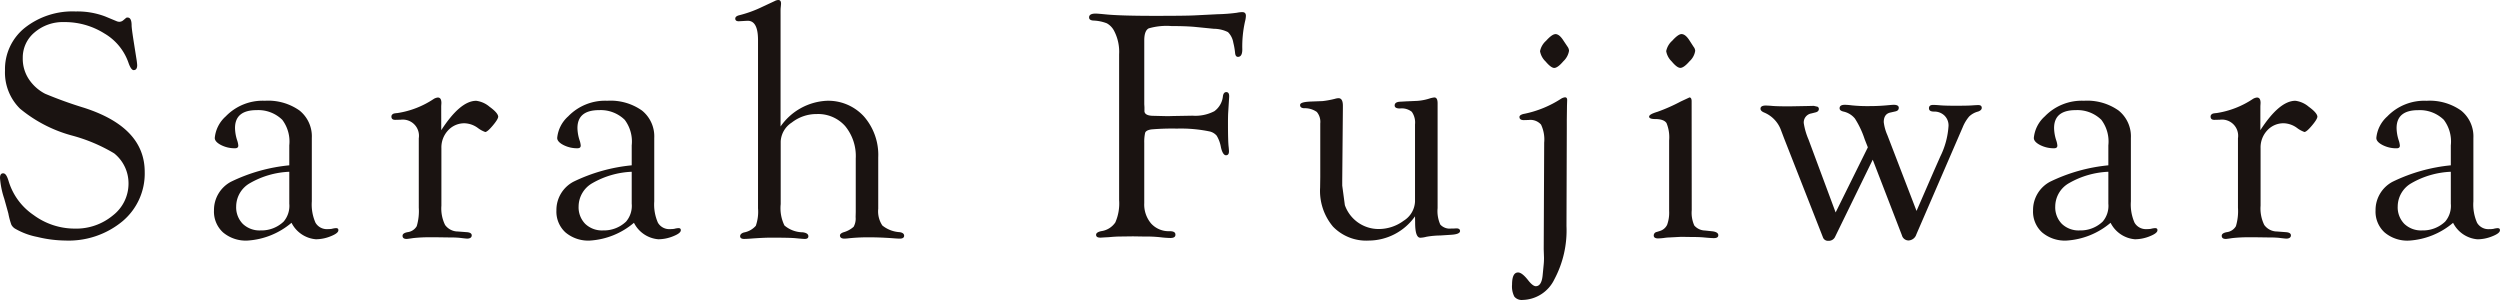 <svg xmlns="http://www.w3.org/2000/svg" width="150" height="18"><defs><clipPath id="a"><path fill="none" d="M0 0h150v18H0z"/></clipPath></defs><g clip-path="url(#a)" fill="#1a1311"><path d="M4.534.688a4.7 4.7 0 011.78.3l.679.282a.449.449 0 00.177.038.377.377 0 00.236-.1l.137-.115a.13.13 0 01.109-.04c.163-.005.245.153.245.475 0 .111.042.437.127.979l.158 1a3.873 3.873 0 01.049.4c0 .2-.071.3-.211.3-.107 0-.215-.157-.321-.468a3.273 3.273 0 00-1.435-1.731 4.454 4.454 0 00-2.417-.683 2.606 2.606 0 00-1.769.616 1.955 1.955 0 00-.712 1.538 2.222 2.222 0 00.462 1.408 2.606 2.606 0 00.879.738 24.719 24.719 0 002.342.844q3.635 1.173 3.634 3.846a3.735 3.735 0 01-1.337 2.964 5.069 5.069 0 01-3.433 1.153 7.346 7.346 0 01-1.666-.214 4.247 4.247 0 01-1.332-.493.611.611 0 01-.236-.247 4.533 4.533 0 01-.179-.674c-.013-.051-.095-.345-.245-.882A5.1 5.1 0 010 10.681c0-.194.067-.287.2-.281s.227.166.32.476a3.77 3.77 0 001.491 2.023 4.157 4.157 0 002.472.817 3.445 3.445 0 002.291-.791 2.41 2.41 0 00.937-1.911 2.3 2.3 0 00-.865-1.815 9.918 9.918 0 00-2.553-1.074A8.261 8.261 0 011.2 6.519a3.044 3.044 0 01-.9-2.286 3.175 3.175 0 011.18-2.557A4.608 4.608 0 014.534.688m12.823 9.231v-1.2a2.163 2.163 0 00-.422-1.532 2.061 2.061 0 00-1.534-.579q-1.3 0-1.3 1.078a2.516 2.516 0 00.127.73 1.263 1.263 0 01.069.307c.006.115-.059.173-.2.173a1.8 1.8 0 01-.835-.194q-.376-.195-.376-.426a1.978 1.978 0 01.659-1.294 3.08 3.08 0 012.351-.937 3.262 3.262 0 012.075.586 1.989 1.989 0 01.738 1.651v3.8a2.707 2.707 0 00.221 1.282.787.787 0 00.742.382 1.33 1.33 0 00.237-.016 1.279 1.279 0 01.235-.042c.113-.006.165.038.158.136q-.009.174-.464.353a2.385 2.385 0 01-.886.179 1.805 1.805 0 01-1.461-.989 4.511 4.511 0 01-2.64 1.067 2.117 2.117 0 01-1.468-.489 1.685 1.685 0 01-.544-1.315 1.919 1.919 0 011.029-1.73 10.244 10.244 0 013.489-.981m0 .387a5.148 5.148 0 00-2.355.68 1.617 1.617 0 00-.831 1.393 1.415 1.415 0 00.4 1.056 1.454 1.454 0 001.069.39 1.925 1.925 0 001.379-.53 1.454 1.454 0 00.338-1.076zm9.118-2.494q1.141-1.764 2.1-1.764a1.53 1.53 0 01.8.359c.331.239.5.434.517.581q.009.145-.315.533c-.216.259-.368.391-.46.4a1.635 1.635 0 01-.433-.233 1.423 1.423 0 00-.8-.291 1.314 1.314 0 00-1 .427 1.49 1.49 0 00-.4 1.064v3.454a2.233 2.233 0 00.221 1.156.951.951 0 00.772.392l.512.039c.211.012.315.078.315.194s-.093.194-.276.194c-.046 0-.2-.017-.463-.049a5.754 5.754 0 00-.553-.02l-.709-.01h-.434a8.469 8.469 0 00-1.094.049 6.571 6.571 0 01-.356.049c-.177.006-.266-.057-.266-.19 0-.107.1-.178.305-.217a.736.736 0 00.546-.359 3.164 3.164 0 00.123-1.114V8.297a.971.971 0 00-1.082-1.114l-.334.008c-.152 0-.226-.065-.226-.2 0-.08.049-.14.147-.179a1.64 1.64 0 01.217-.029 5.389 5.389 0 002.183-.852.618.618 0 01.226-.079c.151-.006.226.1.226.33l-.011.184zm11.428 2.107v-1.2a2.163 2.163 0 00-.422-1.532 2.061 2.061 0 00-1.534-.579q-1.3 0-1.3 1.078a2.516 2.516 0 00.127.73 1.263 1.263 0 01.069.307c.006.115-.059.173-.2.173a1.8 1.8 0 01-.835-.194q-.376-.195-.376-.426a1.978 1.978 0 01.659-1.294 3.08 3.08 0 012.351-.937 3.263 3.263 0 012.075.586 1.989 1.989 0 01.738 1.651v3.8a2.707 2.707 0 00.221 1.282.787.787 0 00.742.382 1.33 1.33 0 00.237-.016 1.279 1.279 0 01.235-.042c.113-.006.165.038.158.136q-.009.174-.464.353a2.385 2.385 0 01-.886.179 1.805 1.805 0 01-1.461-.989 4.511 4.511 0 01-2.64 1.067 2.117 2.117 0 01-1.468-.489 1.685 1.685 0 01-.544-1.315 1.919 1.919 0 011.029-1.73 10.244 10.244 0 013.489-.981m0 .387a5.148 5.148 0 00-2.355.68 1.617 1.617 0 00-.831 1.393 1.415 1.415 0 00.4 1.056 1.454 1.454 0 001.069.39 1.925 1.925 0 001.379-.53 1.454 1.454 0 00.338-1.076zm8.931-2.718a3.587 3.587 0 012.758-1.541 2.9 2.9 0 012.244.94 3.507 3.507 0 01.858 2.462v3.073a1.532 1.532 0 00.247 1.008 1.837 1.837 0 001.042.4c.177.027.265.1.265.214s-.088.174-.265.174c-.079 0-.24-.009-.482-.029q-.728-.048-1.249-.049a11.393 11.393 0 00-1.278.052 3.528 3.528 0 01-.3.026c-.178 0-.269-.059-.276-.178-.007-.08.059-.146.2-.2a1.54 1.54 0 00.62-.333 1.01 1.01 0 00.119-.584l.008-.3V9.508a2.83 2.83 0 00-.637-1.945 2.167 2.167 0 00-1.707-.72 2.4 2.4 0 00-1.492.508 1.434 1.434 0 00-.667 1.139v3.758a2.349 2.349 0 00.226 1.282 1.725 1.725 0 001.1.408c.223.031.334.111.334.237 0 .107-.072.161-.217.161-.072 0-.253-.015-.542-.043-.236-.024-.736-.034-1.5-.034-.262 0-.641.016-1.135.052a6.701 6.701 0 01-.453.025c-.158 0-.24-.051-.247-.151s.069-.192.227-.237a1.241 1.241 0 00.713-.4 2.538 2.538 0 00.133-1.055V2.4q0-1.192-.659-1.152l-.5.028a.3.3 0 01-.137-.029.141.141 0 01-.069-.13c0-.093.076-.16.227-.2a7.04 7.04 0 001.382-.5l.769-.359A.487.487 0 0146.695 0c.113 0 .167.071.167.213 0 .038-.006.116-.019.232s-.009.275-.009.495zm21.822-5.161v3.826l.011.185v.251q.038.261.558.261l.842.02.323-.009 1.156-.02a2.473 2.473 0 001.312-.267 1.268 1.268 0 00.519-.916c.028-.156.095-.232.2-.232.127 0 .185.1.172.3l-.059.957c-.007.122-.011.32-.011.59q0 1.131.04 1.44.019.184.019.271c0 .155-.061.232-.181.232s-.228-.159-.3-.474a2.009 2.009 0 00-.255-.7.785.785 0 00-.46-.262 8.481 8.481 0 00-1.929-.164 14.539 14.539 0 00-1.523.048c-.232.033-.361.108-.386.224a2.506 2.506 0 00-.049.585v3.613a1.762 1.762 0 00.414 1.227 1.421 1.421 0 001.111.458c.223 0 .339.063.344.19.014.144-.085.218-.3.218a5.958 5.958 0 01-.6-.044 7.94 7.94 0 00-.966-.043l-.68-.011-.759.01c-.164 0-.387.011-.669.038-.231.013-.4.022-.5.029-.191.006-.285-.051-.285-.17 0-.1.1-.173.3-.218a1.221 1.221 0 00.855-.525 2.833 2.833 0 00.227-1.339V3.261a2.714 2.714 0 00-.305-1.418 1.094 1.094 0 00-.433-.445 2.481 2.481 0 00-.816-.165q-.237-.02-.246-.171c-.013-.165.119-.247.393-.247.085 0 .289.017.611.049q.875.087 2.96.087 1.86 0 2.39-.029l1.367-.069a10.037 10.037 0 001.145-.088 1.694 1.694 0 01.324-.038c.145 0 .217.075.217.224a1.49 1.49 0 01-.049.322 6.851 6.851 0 00-.167 1.691c0 .3-.087.448-.261.448-.1 0-.159-.081-.172-.242a4.254 4.254 0 00-.107-.611 1.137 1.137 0 00-.32-.632 1.924 1.924 0 00-.847-.2l-1.157-.115q-.548-.048-1.391-.049a3.838 3.838 0 00-1.362.14c-.177.094-.265.334-.265.721M84.901 12.98a3.421 3.421 0 01-2.774 1.454 2.773 2.773 0 01-2.148-.838 3.325 3.325 0 01-.772-2.341l.009-.64V7.406a.924.924 0 00-.207-.689 1.247 1.247 0 00-.766-.223c-.164-.012-.243-.078-.237-.2s.209-.179.607-.2l.745-.029a5.344 5.344 0 00.735-.135.851.851 0 01.216-.039c.177 0 .264.151.264.455v.145l-.039 4.334v.31l.157 1.172a2.146 2.146 0 001.992 1.434 2.519 2.519 0 001.542-.5 1.426 1.426 0 00.676-1.144V7.465a1.115 1.115 0 00-.193-.756.963.963 0 00-.712-.2c-.212 0-.316-.06-.316-.181 0-.145.118-.221.355-.227l.324-.019.688-.03a3.1 3.1 0 00.766-.155 1.617 1.617 0 01.237-.049c.138-.006.206.11.206.349v6.293a1.973 1.973 0 00.162.984.761.761 0 00.664.237h.158l.137-.009c.144 0 .22.05.226.149.006.139-.183.219-.571.238l-.62.04a5.165 5.165 0 00-.826.077 1.659 1.659 0 01-.363.058c-.211 0-.315-.3-.315-.909zm7.722 1.971l.028-6.394a2.078 2.078 0 00-.19-1.083.855.855 0 00-.743-.275l-.285.008q-.256 0-.265-.177c-.007-.047.02-.09.078-.13a.631.631 0 01.208-.071 6.4 6.4 0 002.22-.911.564.564 0 01.217-.078q.139-.009.139.165l-.011.339-.011.844v.494l-.019 5.875a6.235 6.235 0 01-.729 3.207 2.169 2.169 0 01-1.9 1.232.569.569 0 01-.5-.2 1.333 1.333 0 01-.137-.717c0-.488.12-.731.363-.731.158 0 .36.158.609.475.183.232.335.349.453.349q.354 0 .414-.687l.058-.6a3.89 3.89 0 00.02-.425zm.7-12.906c.158 0 .32.13.484.39l.247.369a.455.455 0 01.088.244 1.115 1.115 0 01-.341.628q-.341.4-.548.4c-.126 0-.3-.13-.52-.39a1.112 1.112 0 01-.331-.613 1.124 1.124 0 01.361-.624c.24-.266.427-.4.559-.4m8.182 10.561a1.864 1.864 0 00.154.921.872.872 0 00.643.3l.453.048c.236.032.352.115.344.247-.006.107-.095.161-.266.161q-.167 0-.641-.045-.267-.022-.689-.022l-.632-.01-.72.038a2.379 2.379 0 00-.305.029 3.529 3.529 0 01-.355.028c-.178 0-.266-.059-.266-.178a.217.217 0 01.177-.209l.187-.058a.709.709 0 00.438-.368 2.131 2.131 0 00.122-.841v-4.22a2.238 2.238 0 00-.157-1.046q-.158-.241-.679-.242c-.248 0-.371-.051-.364-.15s.175-.184.5-.285a10.424 10.424 0 001.4-.62l.523-.243c.085.007.127.085.127.233zm-.614-10.565c.158 0 .32.13.484.39l.238.369a.436.436 0 01.1.244 1.053 1.053 0 01-.336.624c-.231.266-.416.4-.554.4s-.306-.13-.524-.39a1.119 1.119 0 01-.326-.613 1.124 1.124 0 01.361-.624c.24-.266.427-.4.559-.4m9.246 10.701l1.933-3.906-.192-.489a5.439 5.439 0 00-.584-1.238 1.218 1.218 0 00-.674-.416c-.164-.037-.245-.1-.245-.2 0-.139.1-.209.315-.209a3.86 3.86 0 01.414.033 9.14 9.14 0 001.056.045q.592 0 1.154-.056.237-.022.306-.022c.2 0 .305.06.305.179s-.069.187-.207.218l-.3.068q-.393.087-.394.573a2.712 2.712 0 00.216.778l1.751 4.552 1.034-2.379.394-.892a4.786 4.786 0 00.492-1.835.823.823 0 00-.246-.617.871.871 0 00-.628-.238c-.2 0-.3-.066-.3-.2s.083-.2.246-.2c.1 0 .225.007.382.02.183.019.507.029.971.029q.726 0 .989-.02c.164-.012.288-.019.374-.019q.205 0 .205.168c0 .093-.072.166-.216.219a1.225 1.225 0 00-.537.295 2.388 2.388 0 00-.388.643l-2.782 6.43a.516.516 0 01-.467.368.413.413 0 01-.4-.31l-1.751-4.537-2.252 4.614a.414.414 0 01-.407.253.316.316 0 01-.331-.215l-2.331-5.939-.177-.466a1.819 1.819 0 00-1-1.069c-.158-.062-.236-.141-.236-.236 0-.127.107-.191.324-.191a5.7 5.7 0 01.344.02c.2.02.561.029 1.072.029l1.042-.019.414-.01.226.051a.15.15 0 01.079.148c-.007.092-.068.157-.187.189l-.266.067a.547.547 0 00-.452.581 4.008 4.008 0 00.283.977zm16.363-2.827v-1.2a2.163 2.163 0 00-.422-1.532 2.061 2.061 0 00-1.534-.579q-1.3 0-1.3 1.078a2.516 2.516 0 00.127.73 1.264 1.264 0 01.069.307c.006.115-.059.173-.2.173a1.8 1.8 0 01-.835-.194q-.376-.195-.376-.426a1.978 1.978 0 01.659-1.294 3.08 3.08 0 012.351-.937 3.263 3.263 0 012.075.586 1.989 1.989 0 01.738 1.651v3.8a2.707 2.707 0 00.221 1.282.787.787 0 00.742.382 1.33 1.33 0 00.237-.016 1.279 1.279 0 01.235-.042c.113-.006.165.038.158.136q-.009.174-.464.353a2.385 2.385 0 01-.886.179 1.805 1.805 0 01-1.461-.989 4.511 4.511 0 01-2.64 1.067 2.117 2.117 0 01-1.468-.489 1.685 1.685 0 01-.544-1.315 1.919 1.919 0 011.029-1.73 10.244 10.244 0 013.489-.981m0 .387a5.148 5.148 0 00-2.355.68 1.617 1.617 0 00-.831 1.393 1.415 1.415 0 00.4 1.056 1.454 1.454 0 001.069.39 1.925 1.925 0 001.379-.53 1.454 1.454 0 00.338-1.076zm9.12-2.494q1.142-1.765 2.105-1.765a1.53 1.53 0 01.8.359c.331.239.5.434.517.581q.009.145-.315.533c-.216.259-.368.391-.46.4a1.635 1.635 0 01-.433-.233 1.423 1.423 0 00-.8-.291 1.314 1.314 0 00-1 .427 1.49 1.49 0 00-.4 1.064v3.455a2.233 2.233 0 00.221 1.156.951.951 0 00.772.392l.512.039c.211.012.315.078.315.194s-.093.194-.276.194c-.046 0-.2-.017-.463-.049a5.754 5.754 0 00-.553-.02l-.709-.01h-.434a8.47 8.47 0 00-1.094.049 6.571 6.571 0 01-.356.049c-.177.006-.266-.057-.266-.19 0-.107.1-.178.305-.217a.736.736 0 00.546-.359 3.165 3.165 0 00.123-1.114V8.297a.971.971 0 00-1.083-1.114l-.334.008c-.152 0-.226-.065-.226-.2 0-.08.049-.14.147-.179a1.64 1.64 0 01.217-.029 5.389 5.389 0 002.183-.852.618.618 0 01.226-.079c.151-.006.226.1.226.33l-.011.184zm11.428 2.107v-1.2a2.163 2.163 0 00-.42-1.53 2.061 2.061 0 00-1.534-.579q-1.3 0-1.3 1.078a2.516 2.516 0 00.127.73 1.264 1.264 0 01.069.307c.006.115-.059.173-.2.173a1.8 1.8 0 01-.835-.194q-.376-.195-.376-.426a1.978 1.978 0 01.659-1.294 3.08 3.08 0 012.351-.937 3.263 3.263 0 012.075.586 1.989 1.989 0 01.738 1.651v3.8a2.707 2.707 0 00.221 1.282.787.787 0 00.742.382 1.33 1.33 0 00.237-.016 1.279 1.279 0 01.235-.042c.113-.006.165.038.158.136q-.009.174-.464.353a2.385 2.385 0 01-.886.179 1.805 1.805 0 01-1.461-.989 4.512 4.512 0 01-2.64 1.067 2.117 2.117 0 01-1.468-.489 1.685 1.685 0 01-.544-1.315 1.919 1.919 0 011.029-1.73 10.244 10.244 0 013.487-.983m0 .387a5.148 5.148 0 00-2.355.68 1.617 1.617 0 00-.831 1.393 1.415 1.415 0 00.4 1.056 1.454 1.454 0 001.069.39 1.925 1.925 0 001.379-.53 1.454 1.454 0 00.338-1.076z"/></g></svg>